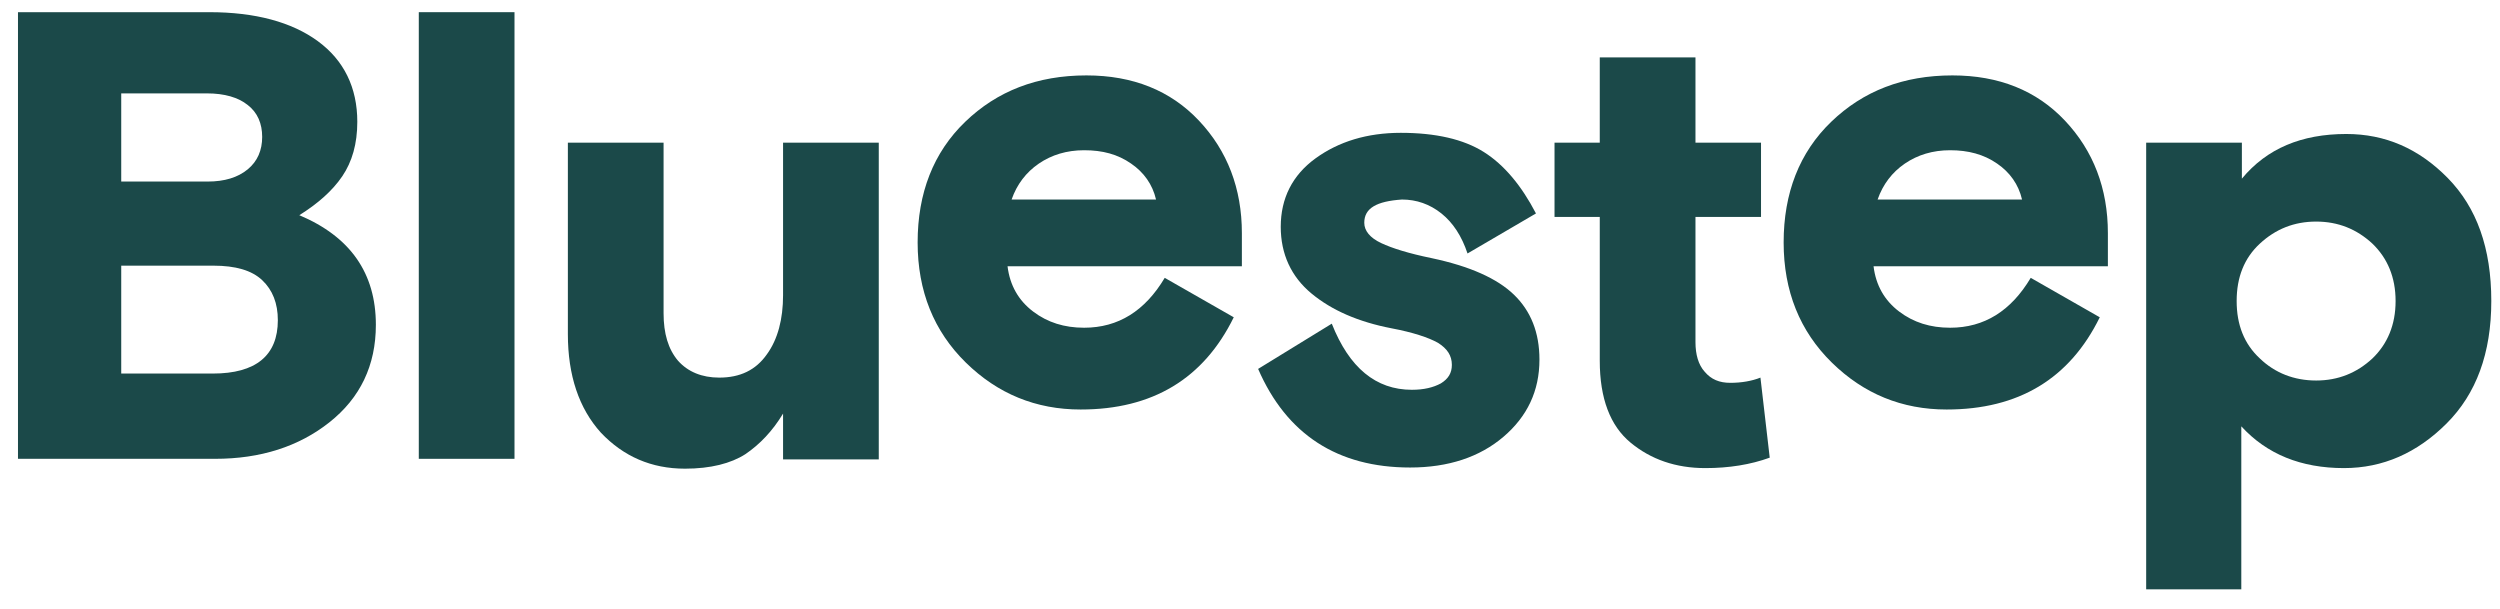 <svg width="431" height="105" xmlns="http://www.w3.org/2000/svg">

 <g>
  <title>background</title>
  <rect fill="none" id="canvas_background" height="107" width="433" y="-1" x="-1"/>
 </g>
 <g>
  <title>Layer 1</title>
  <g id="svg_1">
   <path id="svg_2" d="m3.1,79.1l0,-77l33,0c7.9,0 14.2,1.7 18.7,5c4.5,3.3 6.8,8 6.8,13.9c0,3.8 -0.9,6.9 -2.6,9.4s-4.2,4.7 -7.4,6.7c8.8,3.7 13.2,10 13.2,18.9c0,7 -2.7,12.6 -8,16.8c-5.3,4.2 -11.9,6.3 -19.7,6.3l-34,0zm17.8,-63.1l0,15.3l14.9,0c2.9,0 5.2,-0.7 6.9,-2.1c1.7,-1.4 2.5,-3.3 2.5,-5.6s-0.8,-4.2 -2.5,-5.5c-1.6,-1.3 -4,-2 -7,-2l-14.8,0l0,-0.1zm0,29.7l0,18.7l15.8,0c7.4,0 11.2,-3.1 11.2,-9.2c0,-2.9 -0.9,-5.2 -2.7,-6.9c-1.8,-1.7 -4.6,-2.5 -8.4,-2.5l-15.9,0l0,-0.1z" fill="#1B4949"/>
   <path id="svg_3" d="m72.2,79.1l0,-77l16.5,0l0,77l-16.5,0z" fill="#1B4949"/>
   <path id="svg_4" d="m97.9,57.6l0,-33l16.5,0l0,29.4c0,3.5 0.8,6.2 2.5,8.2c1.7,1.9 4.1,2.9 7.1,2.9c3.6,0 6.3,-1.3 8.2,-4c1.9,-2.6 2.8,-6.1 2.8,-10.2l0,-26.3l16.5,0l0,54.6l-16.5,0l0,-7.9c-1.8,3 -4,5.3 -6.5,7c-2.5,1.6 -6,2.5 -10.4,2.5c-5.8,0 -10.6,-2.1 -14.5,-6.2c-3.8,-4.2 -5.7,-9.9 -5.7,-17z" fill="#1B4949"/>
   <path id="svg_5" d="m214.1,45.9l-40.4,0c0.4,3.3 1.9,5.9 4.4,7.8c2.5,1.9 5.4,2.8 8.8,2.8c5.9,0 10.5,-2.9 13.9,-8.6l11.9,6.8c-5.2,10.6 -14,15.9 -26.4,15.9c-7.7,0 -14.3,-2.7 -19.8,-8.1c-5.5,-5.4 -8.3,-12.3 -8.3,-20.7c0,-8.5 2.7,-15.5 8.2,-20.8c5.5,-5.3 12.4,-8 20.9,-8c8,0 14.5,2.6 19.4,7.8c4.9,5.2 7.4,11.7 7.4,19.4l0,5.7zm-27.2,-20c-3,0 -5.6,0.8 -7.8,2.3c-2.2,1.5 -3.8,3.6 -4.7,6.2l24.9,0c-0.6,-2.6 -2.1,-4.7 -4.3,-6.2c-2.3,-1.6 -4.9,-2.3 -8.1,-2.3z" fill="#1B4949"/>
   <path id="svg_6" d="m235.2,38.4c0,1.4 1,2.6 2.9,3.5c1.9,0.9 4.8,1.8 8.7,2.6c6.6,1.4 11.3,3.5 14.2,6.3c2.9,2.8 4.4,6.5 4.4,11.2c0,5.4 -2.1,9.8 -6.2,13.3c-4.1,3.5 -9.5,5.3 -16.1,5.3c-12.5,0 -21.3,-5.7 -26.2,-17l12.7,-7.8c3,7.6 7.6,11.4 13.8,11.4c2.1,0 3.7,-0.4 5,-1.1c1.3,-0.8 1.9,-1.8 1.9,-3.2c0,-1.6 -0.8,-2.8 -2.4,-3.8c-1.6,-0.9 -4.3,-1.8 -8,-2.5c-5.7,-1.1 -10.3,-3.1 -13.8,-6c-3.5,-2.9 -5.3,-6.8 -5.3,-11.5c0,-4.9 2,-8.9 6,-11.8s8.9,-4.4 14.7,-4.4c6,0 10.8,1.1 14.3,3.3c3.5,2.2 6.5,5.8 9,10.6l-11.8,6.9c-1,-3 -2.5,-5.3 -4.5,-6.9c-2,-1.6 -4.3,-2.4 -6.8,-2.4c-4.4,0.3 -6.5,1.5 -6.5,4z" fill="#1B4949"/>
   <path id="svg_7" d="m268,37.4l0,-12.8l7.8,0l0,-14.7l16.5,0l0,14.7l11.3,0l0,12.8l-11.3,0l0,21.6c0,2.1 0.5,3.9 1.6,5.1c1.1,1.3 2.5,1.9 4.4,1.9c1.9,0 3.7,-0.3 5.2,-0.9l1.6,13.8c-3.3,1.2 -7,1.8 -11.1,1.8c-5.1,0 -9.4,-1.5 -12.9,-4.4s-5.3,-7.6 -5.3,-14.1l0,-24.8l-7.8,0z" fill="#1B4949"/>
   <path id="svg_8" d="m363.4,45.9l-40.4,0c0.4,3.3 1.9,5.9 4.4,7.8c2.5,1.9 5.4,2.8 8.8,2.8c5.9,0 10.5,-2.9 13.9,-8.6l11.9,6.8c-5.2,10.6 -14,15.9 -26.4,15.9c-7.7,0 -14.3,-2.7 -19.8,-8.1c-5.5,-5.4 -8.3,-12.3 -8.3,-20.7c0,-8.5 2.7,-15.5 8.2,-20.8c5.5,-5.3 12.4,-8 20.9,-8c8,0 14.5,2.6 19.4,7.8c4.9,5.2 7.4,11.7 7.4,19.4l0,5.7zm-27.2,-20c-3,0 -5.6,0.8 -7.8,2.3c-2.2,1.5 -3.8,3.6 -4.7,6.2l24.9,0c-0.6,-2.6 -2.1,-4.7 -4.3,-6.2c-2.3,-1.6 -5,-2.3 -8.1,-2.3z" fill="#1B4949"/>
   <path id="svg_9" d="m370,101.6l0,-77l16.5,0l0,6.2c4.3,-5.2 10.3,-7.7 18,-7.7c6.7,0 12.5,2.5 17.5,7.6c5,5.1 7.5,12.1 7.5,21.2c0,9 -2.6,16 -7.7,21.1c-5.1,5.1 -11,7.7 -17.7,7.7c-7.4,0 -13.3,-2.4 -17.7,-7.2l0,28.1l-16.4,0zm39,-59.6c-2.7,-2.5 -5.9,-3.8 -9.7,-3.8c-3.8,0 -7,1.3 -9.7,3.8c-2.7,2.5 -4,5.8 -4,9.9s1.3,7.4 4,9.9c2.6,2.5 5.9,3.8 9.7,3.8c3.8,0 7,-1.3 9.7,-3.8c2.6,-2.5 4,-5.8 4,-9.9s-1.4,-7.4 -4,-9.9z" fill="#1B4949"/>
   <path id="svg_10" d="m434.4,79.1l0,-17l17,0l0,17l-17,0z" fill="#1B4949"/>
  </g>
 </g>
</svg>